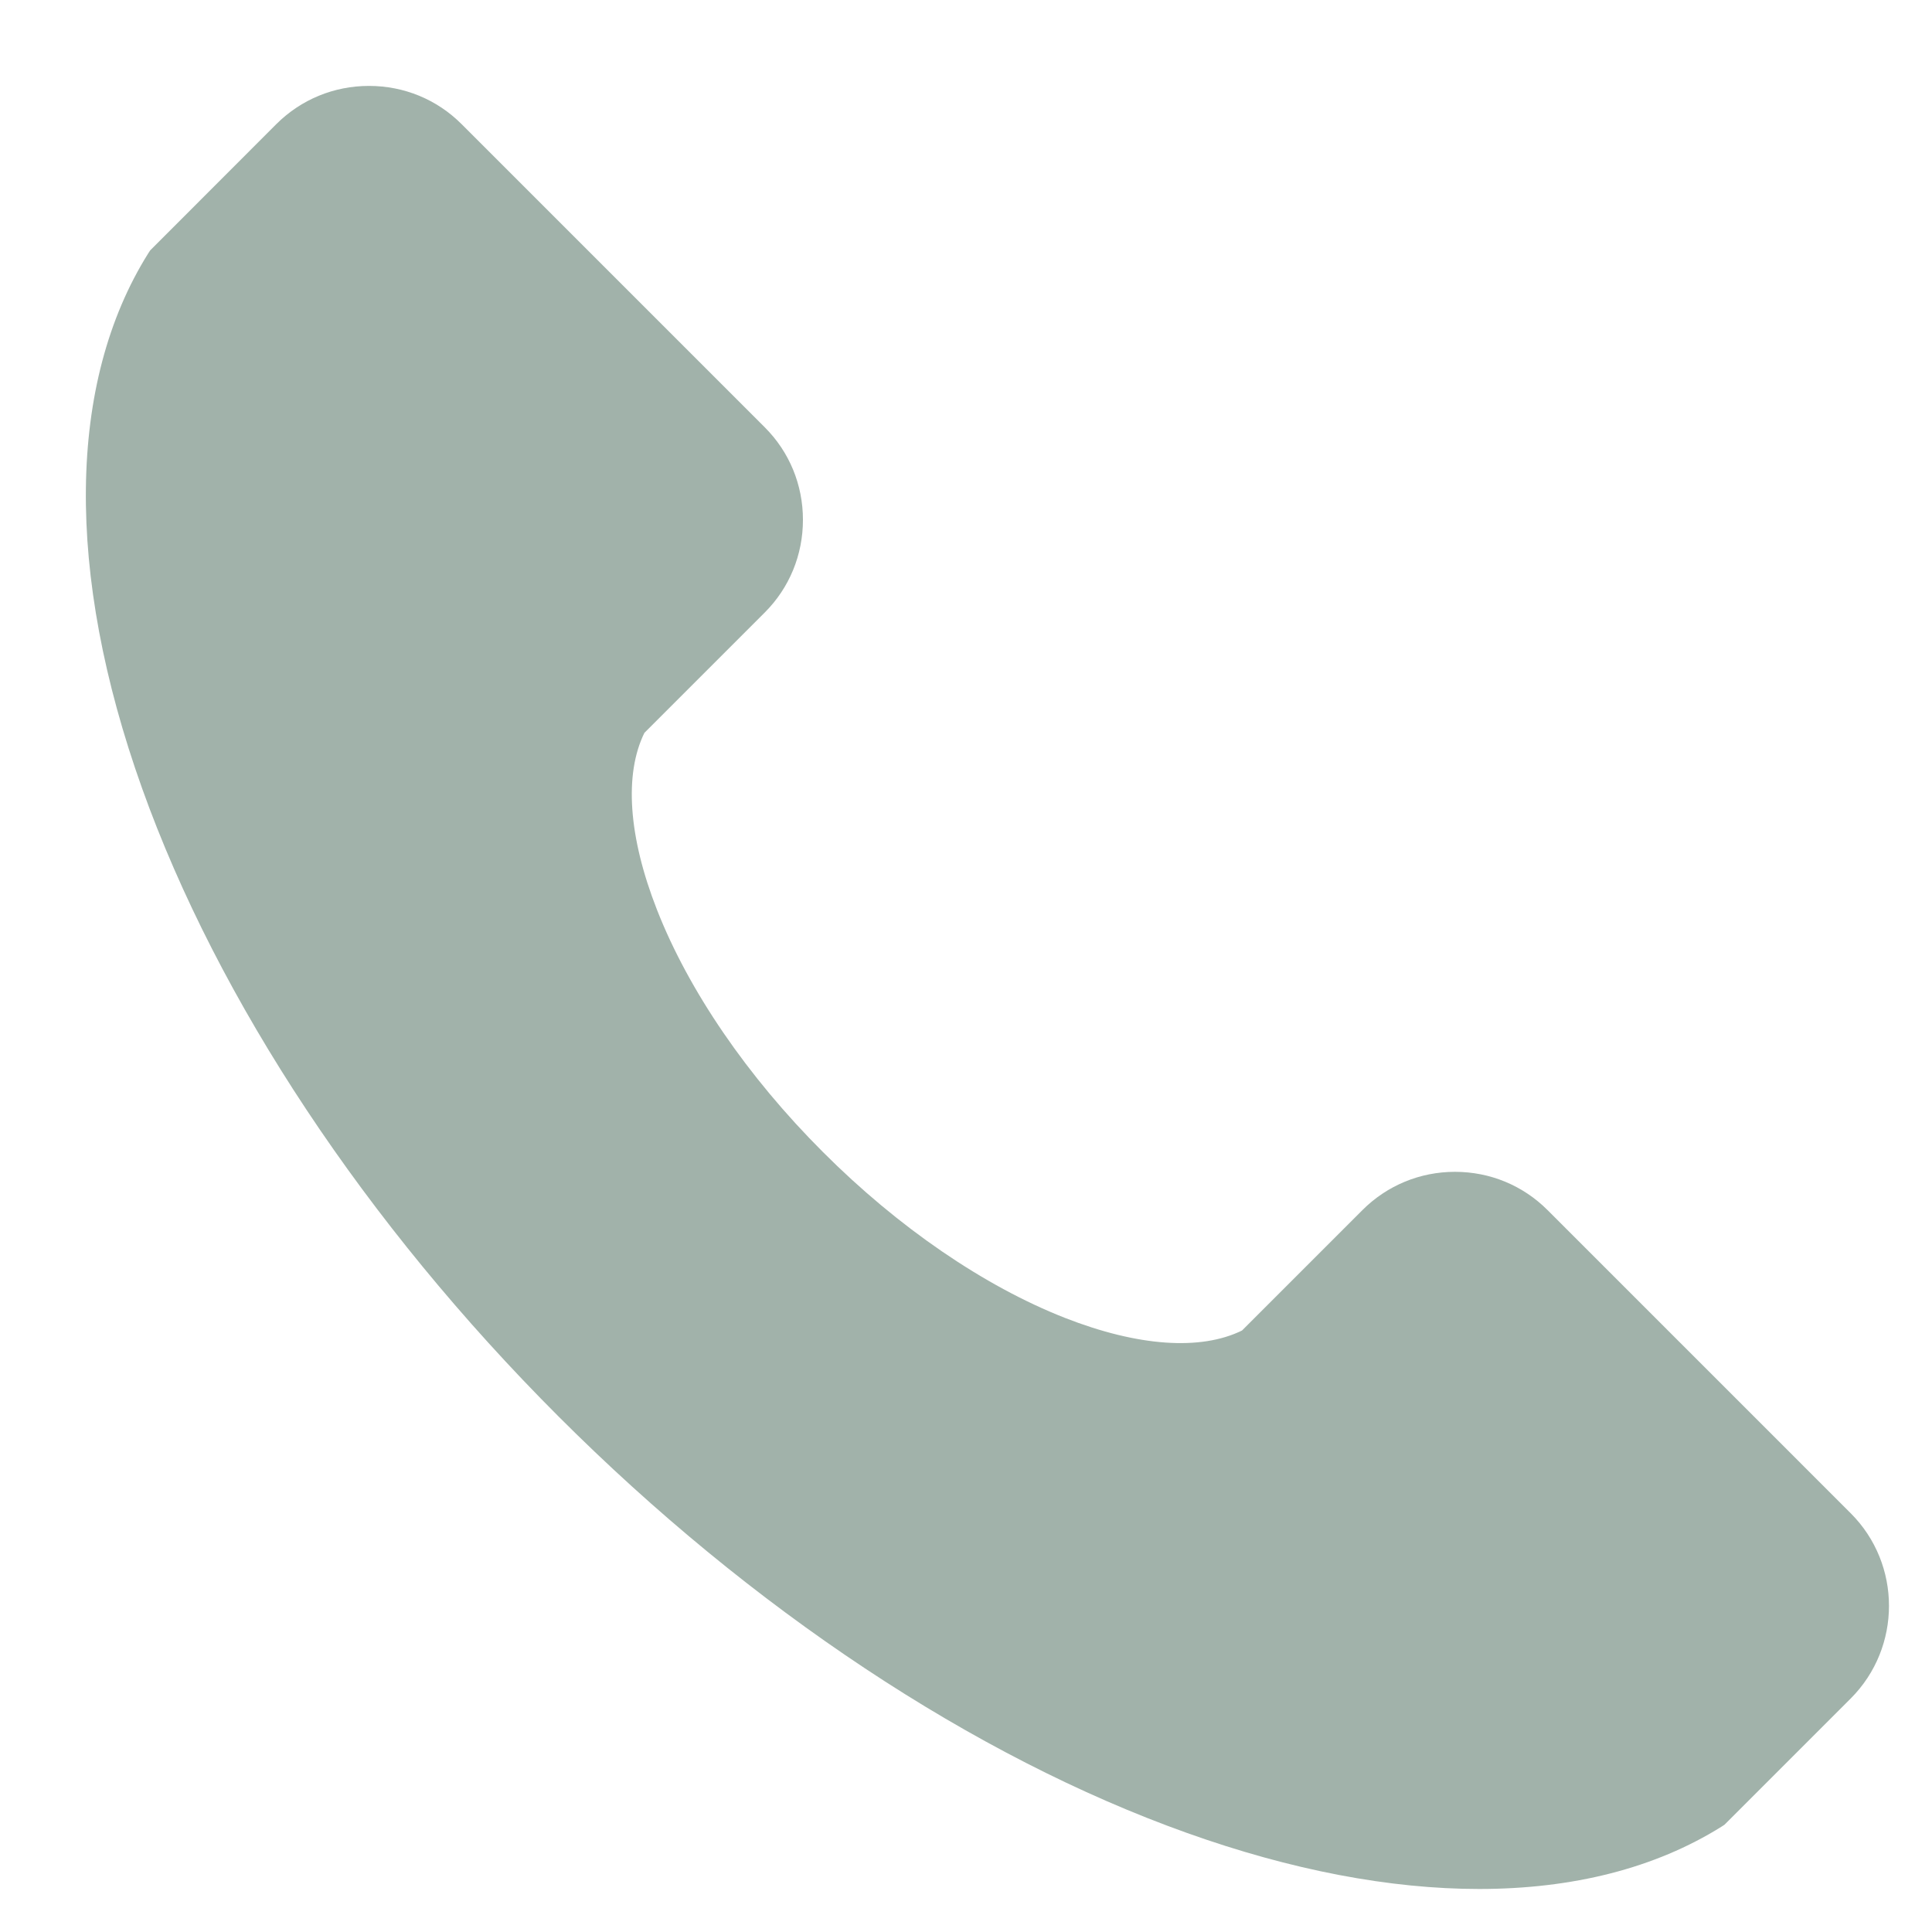 <?xml version="1.0" encoding="UTF-8"?> <svg xmlns="http://www.w3.org/2000/svg" width="15" height="15" viewBox="0 0 15 15" fill="none"><path fill-rule="evenodd" clip-rule="evenodd" d="M14.369 13.187L13.389 14.167L13.366 14.182C12.85 14.505 12.21 14.666 11.484 14.666C10.794 14.666 10.027 14.521 9.213 14.23C7.563 13.641 5.831 12.493 4.336 10.997C2.84 9.501 1.692 7.769 1.103 6.12C0.505 4.446 0.522 2.971 1.151 1.967L1.166 1.944L2.146 0.963C2.338 0.772 2.593 0.667 2.865 0.667C3.137 0.667 3.392 0.772 3.583 0.963L5.938 3.318C6.129 3.509 6.234 3.764 6.234 4.036C6.234 4.308 6.129 4.564 5.938 4.755L5.003 5.69C4.845 6.012 4.879 6.498 5.101 7.064C5.347 7.692 5.804 8.36 6.389 8.944C6.973 9.529 7.641 9.986 8.268 10.232C8.835 10.454 9.321 10.488 9.643 10.33L10.578 9.395C10.769 9.204 11.025 9.098 11.296 9.098C11.569 9.098 11.824 9.204 12.015 9.395L14.369 11.749C14.765 12.145 14.765 12.79 14.369 13.187Z" fill="#A1B2AA"></path></svg> 
